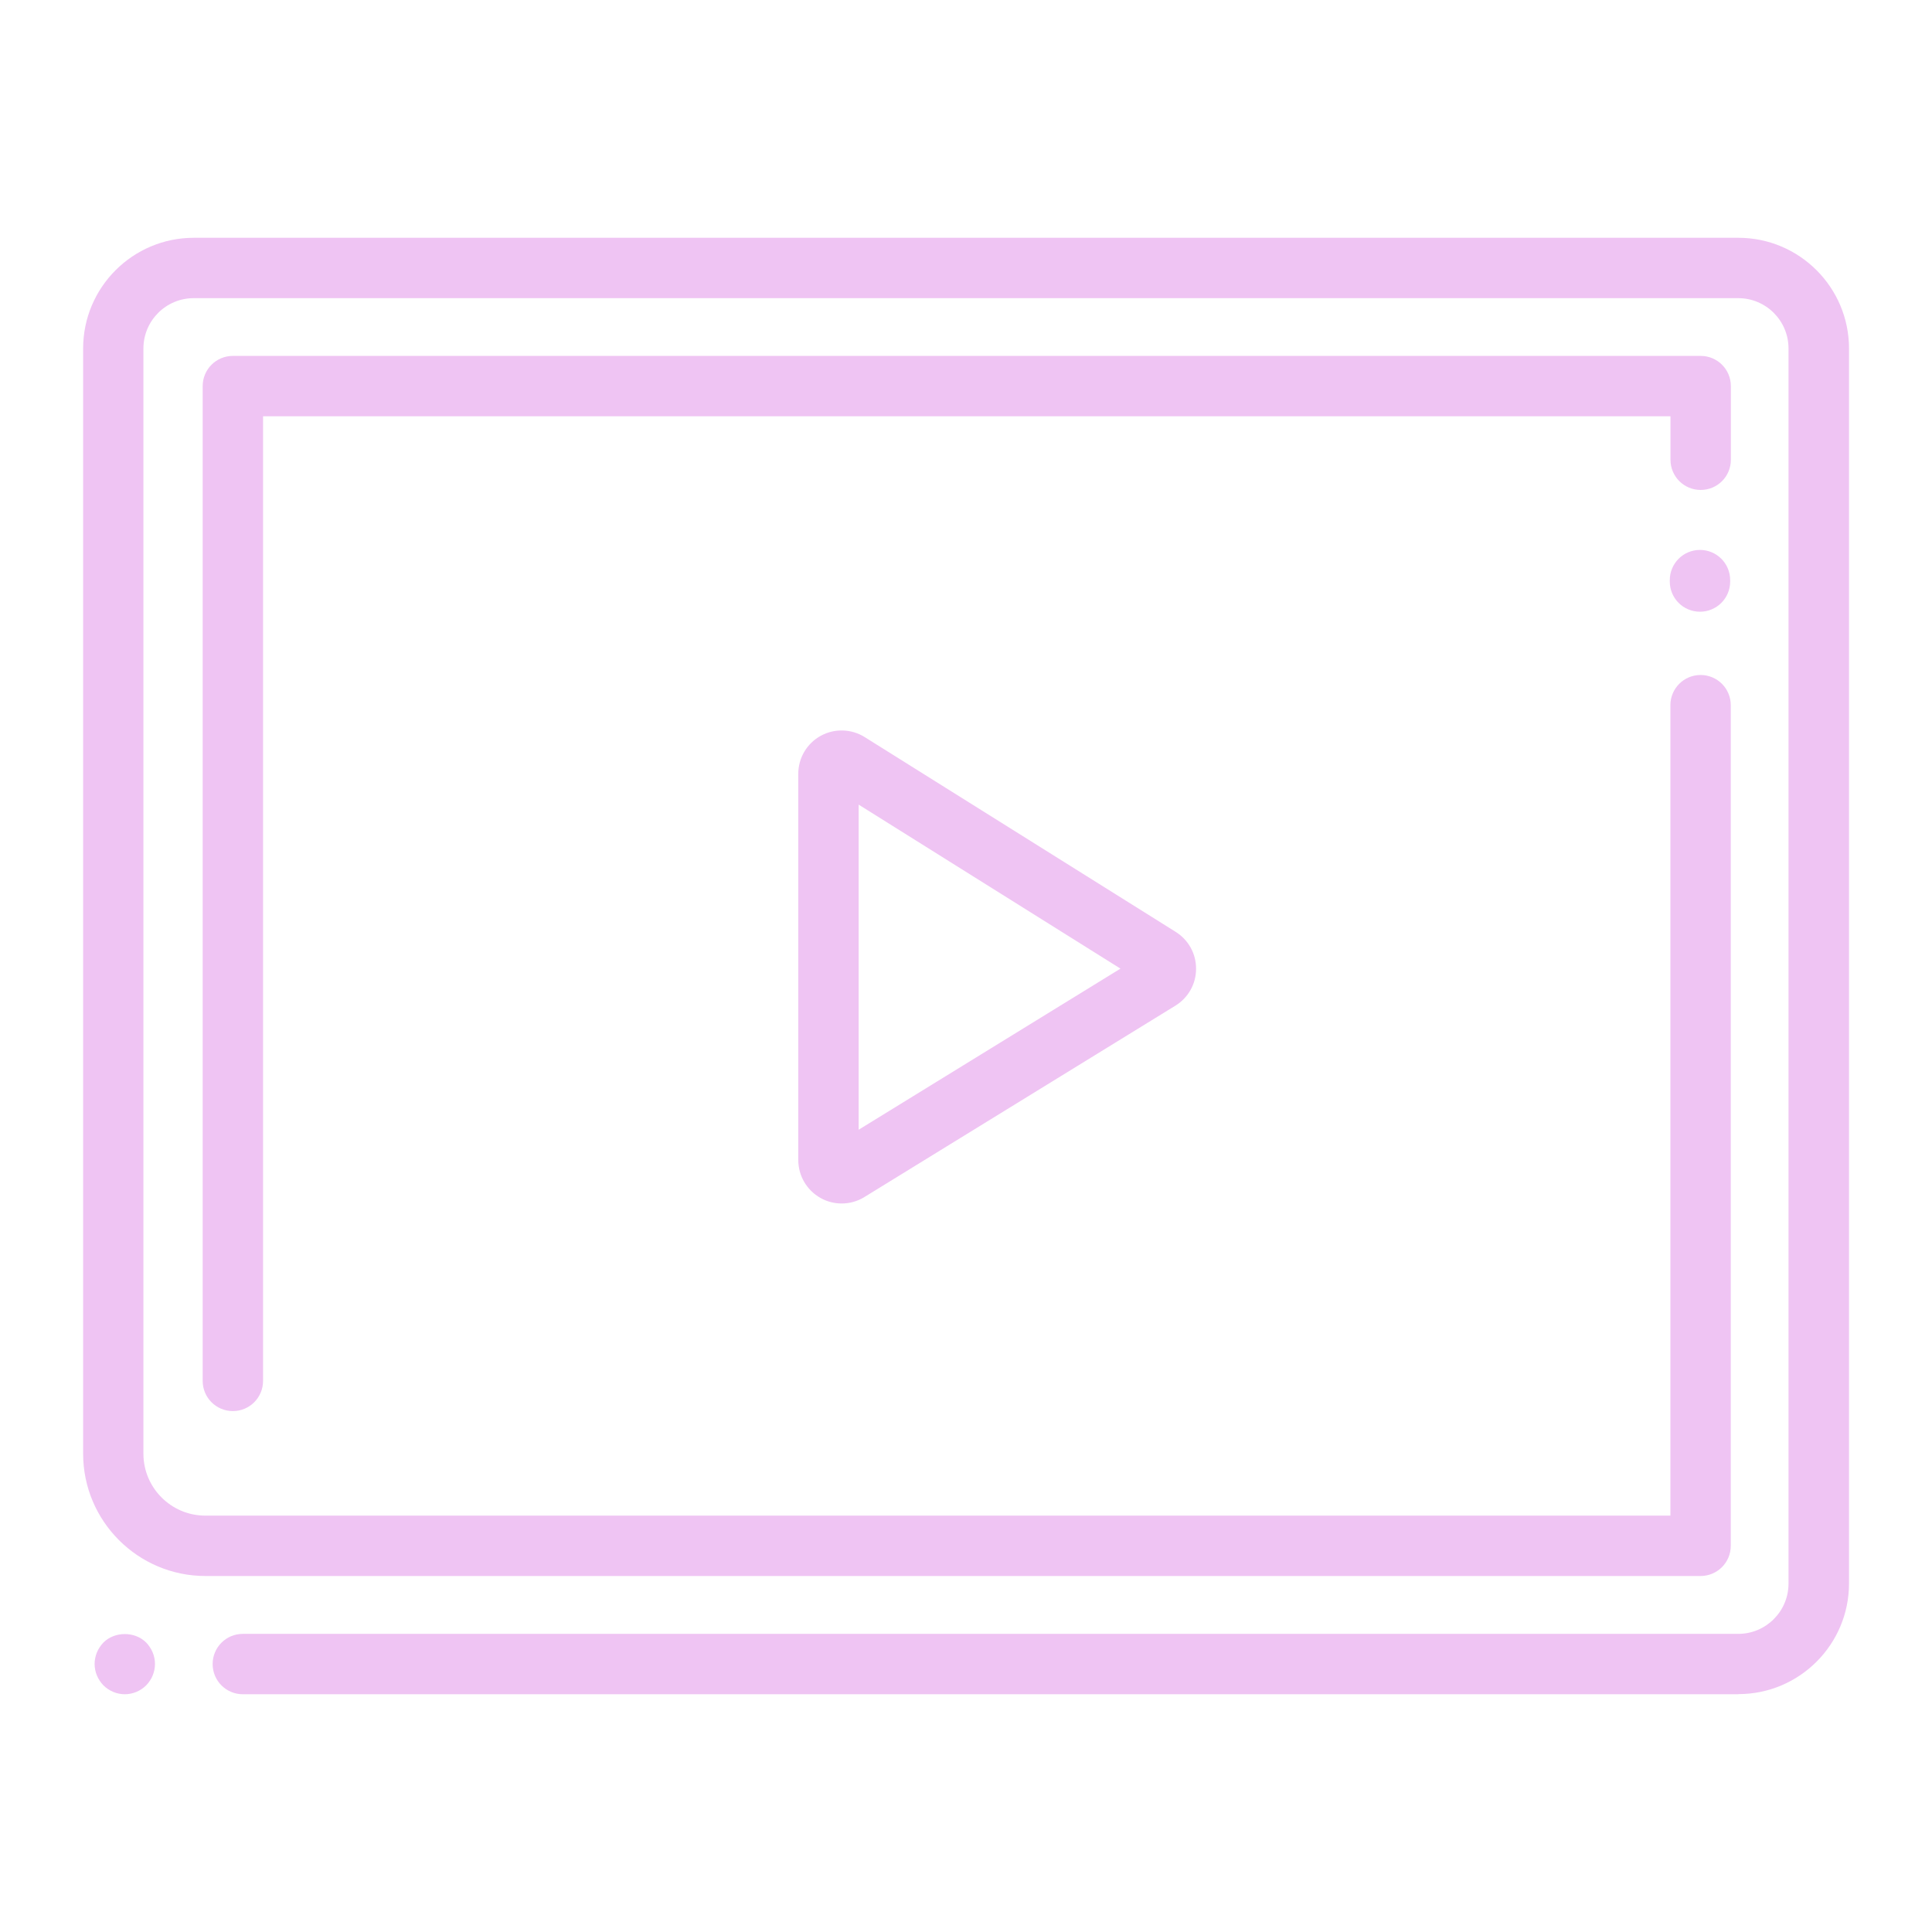 <?xml version="1.0" encoding="UTF-8"?> <svg xmlns="http://www.w3.org/2000/svg" width="64" height="64" viewBox="0 0 64 64" fill="none"><g id="Browser (Video Play)"><g id="Vector"><path d="M4.134 56.124C3.871 56.124 3.614 56.017 3.427 55.83C3.381 55.784 3.341 55.734 3.304 55.677C3.267 55.624 3.237 55.564 3.211 55.504C3.184 55.444 3.167 55.38 3.154 55.317C3.141 55.254 3.134 55.187 3.134 55.12C3.134 55.054 3.141 54.99 3.154 54.924C3.167 54.86 3.187 54.797 3.211 54.737C3.234 54.677 3.267 54.62 3.304 54.564C3.341 54.51 3.381 54.457 3.427 54.41C3.801 54.037 4.467 54.037 4.841 54.41C4.887 54.457 4.927 54.507 4.964 54.564C5.001 54.617 5.031 54.677 5.057 54.737C5.081 54.797 5.101 54.86 5.114 54.924C5.127 54.987 5.134 55.054 5.134 55.12C5.134 55.187 5.127 55.25 5.114 55.317C5.101 55.38 5.081 55.444 5.057 55.504C5.034 55.564 5.001 55.624 4.964 55.677C4.927 55.734 4.887 55.784 4.841 55.83C4.654 56.017 4.397 56.124 4.134 56.124Z" fill="#EFC4F3"></path><path d="M56.314 20.264C55.761 20.264 55.314 19.817 55.314 19.264V19.217C55.314 18.664 55.761 18.217 56.314 18.217C56.867 18.217 57.314 18.664 57.314 19.217V19.264C57.314 19.817 56.867 20.264 56.314 20.264Z" fill="#EFC4F3"></path><path d="M7.714 46.744C7.161 46.744 6.714 46.297 6.714 45.744V12.79C6.714 12.237 7.161 11.79 7.714 11.79H56.337C56.891 11.79 57.337 12.237 57.337 12.79V15.23C57.337 15.784 56.891 16.23 56.337 16.23C55.784 16.23 55.337 15.784 55.337 15.23V13.79H8.714V45.744C8.714 46.297 8.267 46.744 7.714 46.744Z" fill="#EFC4F3"></path><path d="M57.584 56.124H8.044C7.491 56.124 7.044 55.677 7.044 55.124C7.044 54.57 7.491 54.124 8.044 54.124H57.581C58.501 54.124 59.247 53.377 59.247 52.457V11.544C59.247 10.624 58.501 9.877 57.581 9.877H6.417C5.497 9.877 4.751 10.624 4.751 11.544V48.157C4.751 49.287 5.671 50.207 6.801 50.207H55.334V23.36C55.334 22.807 55.781 22.36 56.334 22.36C56.887 22.36 57.334 22.807 57.334 23.36V51.207C57.334 51.76 56.887 52.207 56.334 52.207H6.804C4.571 52.207 2.754 50.39 2.754 48.157V11.544C2.754 9.52 4.397 7.877 6.421 7.877H57.584C59.607 7.877 61.251 9.52 61.251 11.544V52.454C61.251 54.477 59.607 56.12 57.584 56.12V56.124Z" fill="#EFC4F3"></path><path d="M27.881 39.867C27.641 39.867 27.397 39.807 27.181 39.684C26.727 39.43 26.444 38.95 26.444 38.427V25.634C26.444 25.11 26.727 24.63 27.184 24.377C27.641 24.124 28.201 24.14 28.644 24.417L38.947 30.87C39.371 31.137 39.624 31.594 39.621 32.094C39.621 32.594 39.364 33.05 38.937 33.314L28.634 39.654C28.404 39.797 28.141 39.867 27.881 39.867ZM28.444 26.65V37.424L37.117 32.087L28.444 26.654V26.65Z" fill="#EFC4F3"></path></g></g></svg> 